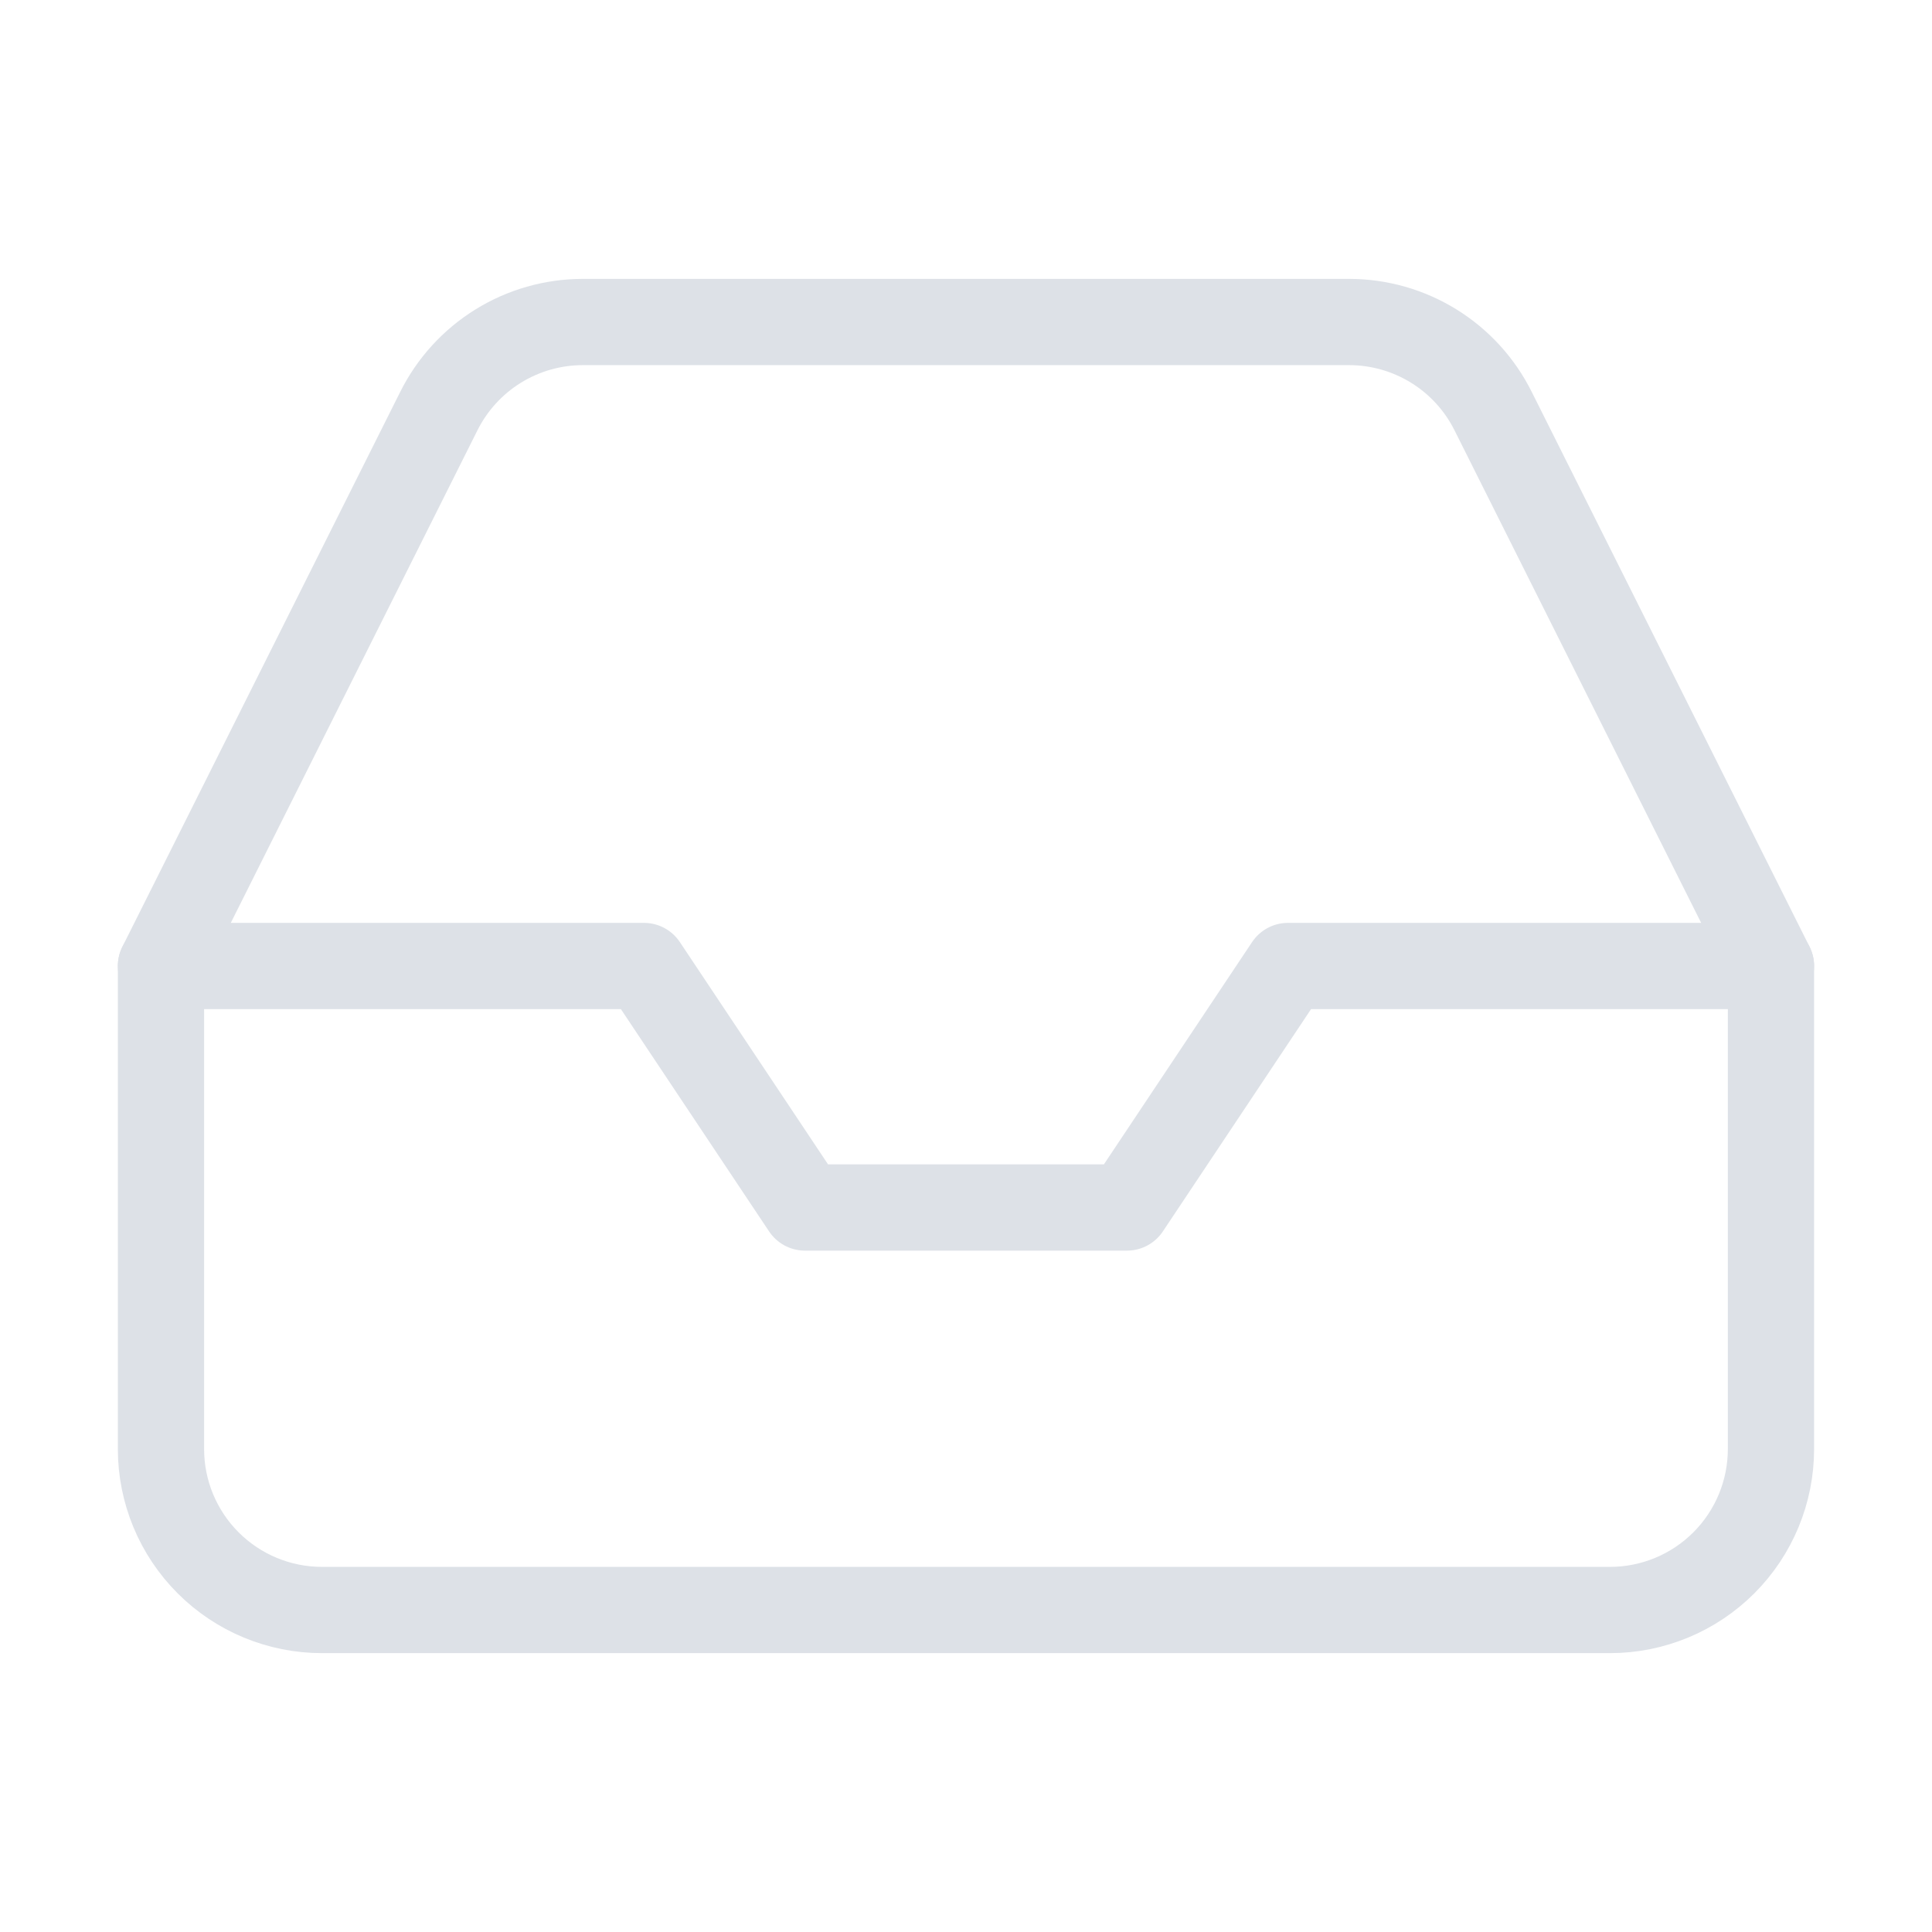 <svg width="112" height="112" viewBox="0 0 112 112" fill="none" xmlns="http://www.w3.org/2000/svg">
<path d="M102.665 56H74.665L65.332 70H46.665L37.332 56H9.332" stroke="#DDE1E7" stroke-width="5" stroke-linecap="round" stroke-linejoin="round"/>
<path d="M25.432 23.847L9.332 56V84C9.332 86.476 10.315 88.85 12.066 90.6C13.816 92.35 16.19 93.334 18.665 93.334H93.332C95.807 93.334 98.181 92.35 99.932 90.6C101.682 88.85 102.665 86.476 102.665 84V56L86.565 23.847C85.793 22.292 84.602 20.983 83.126 20.068C81.65 19.153 79.948 18.668 78.212 18.667H33.785C32.049 18.668 30.347 19.153 28.872 20.068C27.396 20.983 26.205 22.292 25.432 23.847Z" stroke="#DDE1E7" stroke-width="5" stroke-linecap="round" stroke-linejoin="round"/>
</svg>

